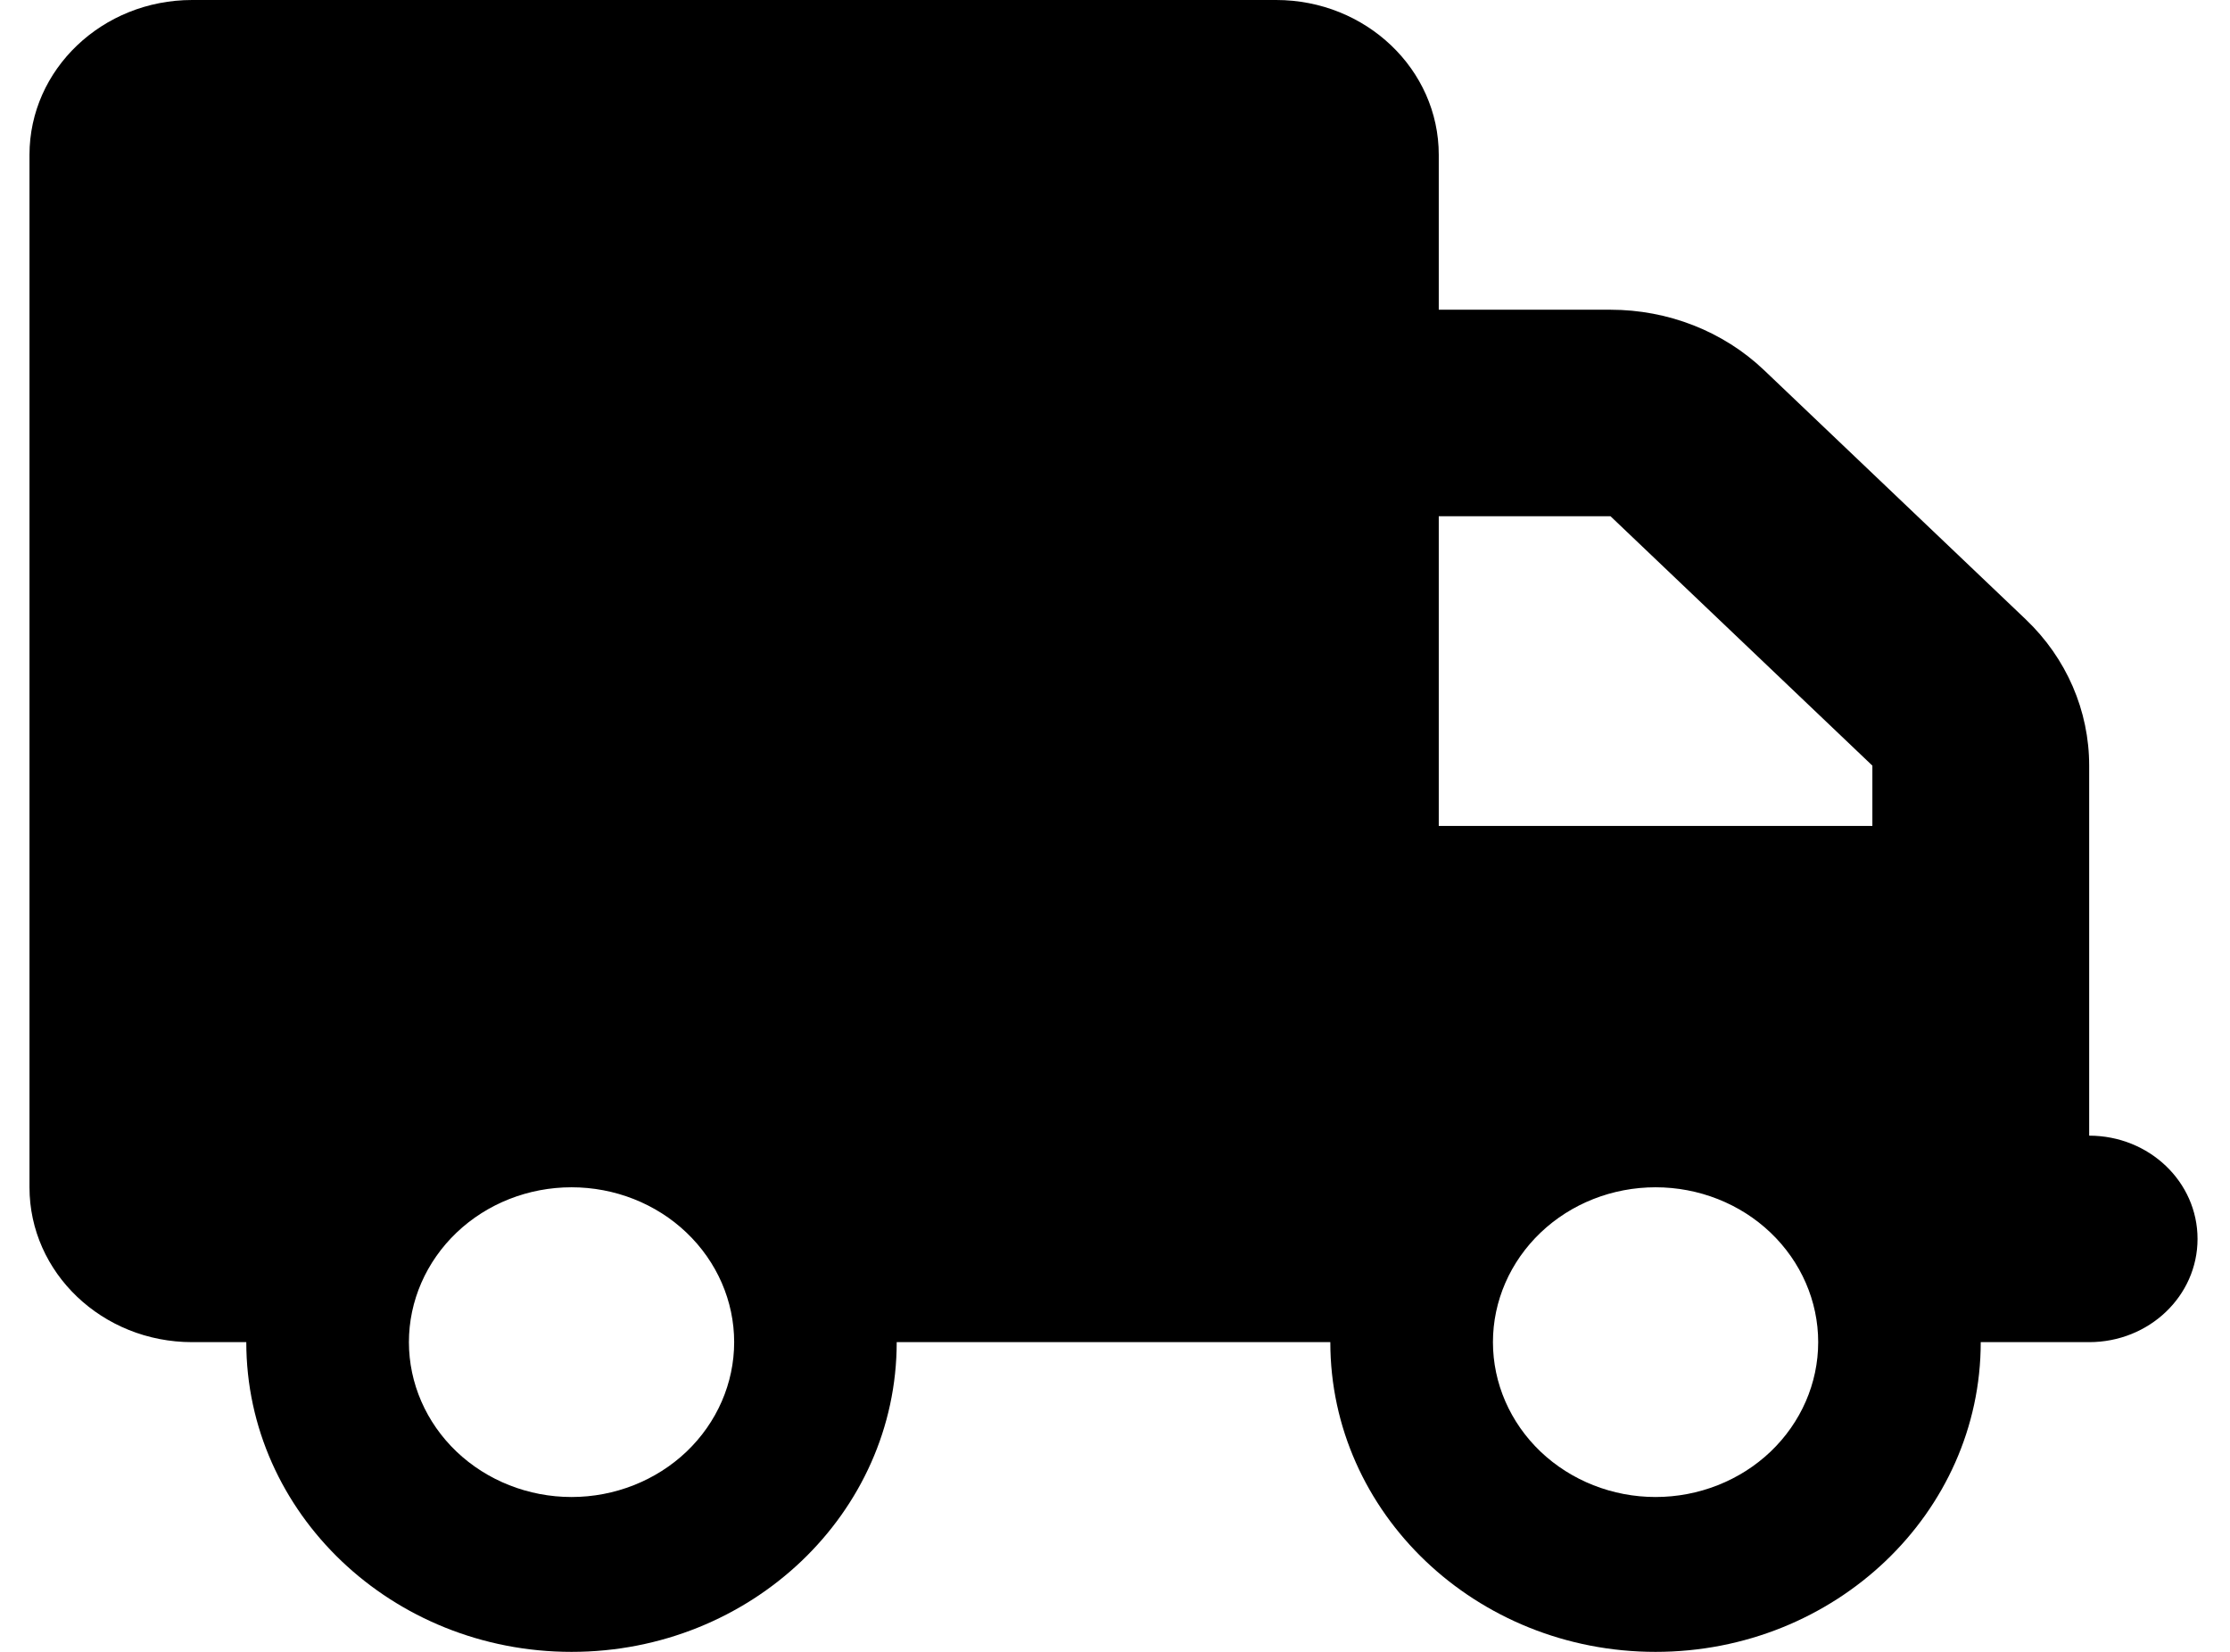 <svg width="27" height="20" viewBox="0 0 27 20" fill="none" xmlns="http://www.w3.org/2000/svg">
<path d="M2.326 0C1.239 0 0.357 0.84 0.357 1.875V14.375C0.357 15.41 1.239 16.25 2.326 16.25H2.982C2.982 18.32 4.746 20 6.92 20C9.094 20 10.857 18.32 10.857 16.25H16.107C16.107 18.32 17.871 20 20.045 20C22.219 20 23.982 18.32 23.982 16.25H25.295C26.021 16.25 26.607 15.691 26.607 15C26.607 14.309 26.021 13.75 25.295 13.75V11.25V10V9.27C25.295 8.605 25.02 7.969 24.528 7.5L21.357 4.48C20.865 4.012 20.197 3.75 19.499 3.75H17.42V1.875C17.42 0.84 16.538 0 15.451 0H2.326ZM17.42 6.25H19.499L22.67 9.27V10H17.42V6.25ZM4.951 16.25C4.951 15.753 5.159 15.276 5.528 14.924C5.897 14.572 6.398 14.375 6.92 14.375C7.442 14.375 7.943 14.572 8.312 14.924C8.681 15.276 8.889 15.753 8.889 16.25C8.889 16.747 8.681 17.224 8.312 17.576C7.943 17.927 7.442 18.125 6.92 18.125C6.398 18.125 5.897 17.927 5.528 17.576C5.159 17.224 4.951 16.747 4.951 16.25ZM20.045 14.375C20.567 14.375 21.068 14.572 21.437 14.924C21.806 15.276 22.014 15.753 22.014 16.25C22.014 16.747 21.806 17.224 21.437 17.576C21.068 17.927 20.567 18.125 20.045 18.125C19.523 18.125 19.022 17.927 18.653 17.576C18.284 17.224 18.076 16.747 18.076 16.25C18.076 15.753 18.284 15.276 18.653 14.924C19.022 14.572 19.523 14.375 20.045 14.375Z" fill="black"/>
</svg>
